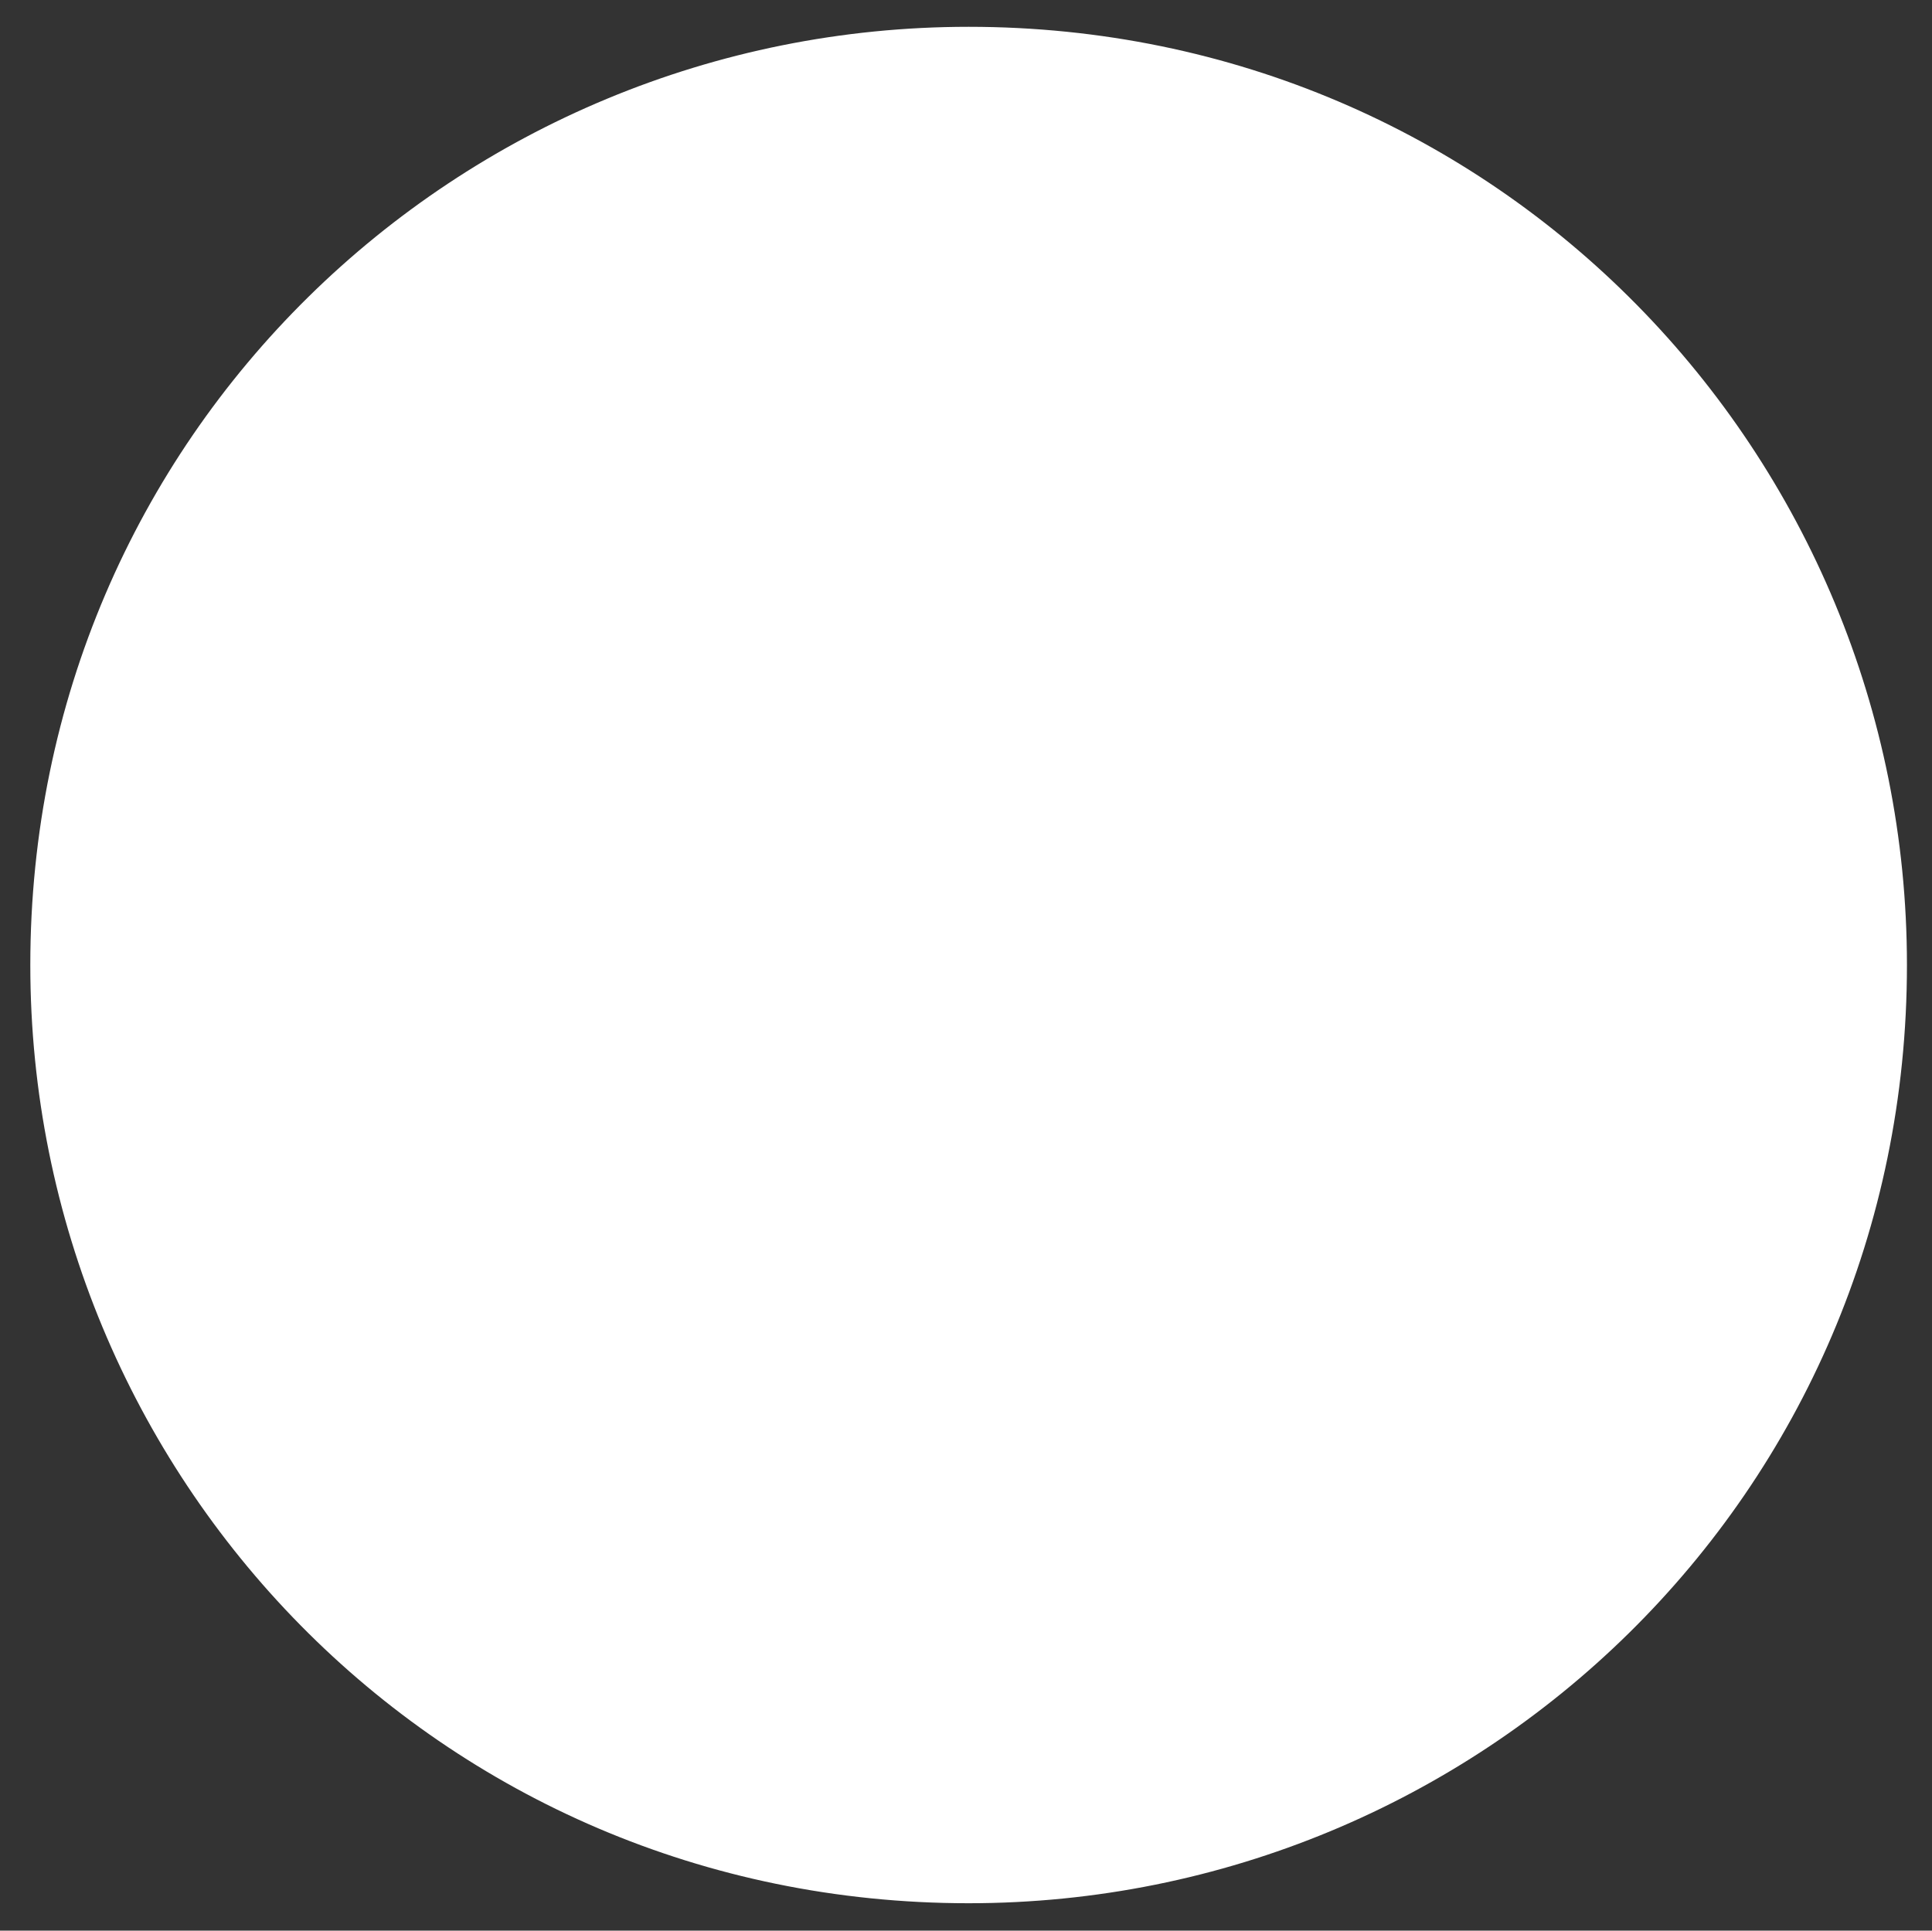 <?xml version="1.0" encoding="utf-8"?>
<!-- Generator: Adobe Illustrator 16.0.0, SVG Export Plug-In . SVG Version: 6.00 Build 0)  -->
<!DOCTYPE svg PUBLIC "-//W3C//DTD SVG 1.1//EN" "http://www.w3.org/Graphics/SVG/1.1/DTD/svg11.dtd">
<svg version="1.1" id="Layer_1" xmlns="http://www.w3.org/2000/svg" xmlns:xlink="http://www.w3.org/1999/xlink" x="0px" y="0px"
	 width="241.521px" height="241.38px" viewBox="0 0 241.521 241.38" enable-background="new 0 0 241.521 241.38"
	 xml:space="preserve">
<rect x="0" y="0" width="241.521" height="241.38" fill="#333333" stroke="none"/>
<path fill="#FFFFFF" d="M3.789,120.653c0,63.75,51,117.3,117.3,117.3c63.75,0,117.3-51,117.3-117.3
	c0-63.75-51-117.301-117.3-117.301C57.338,3.352,3.789,54.352,3.789,120.653z"/>
</svg>
